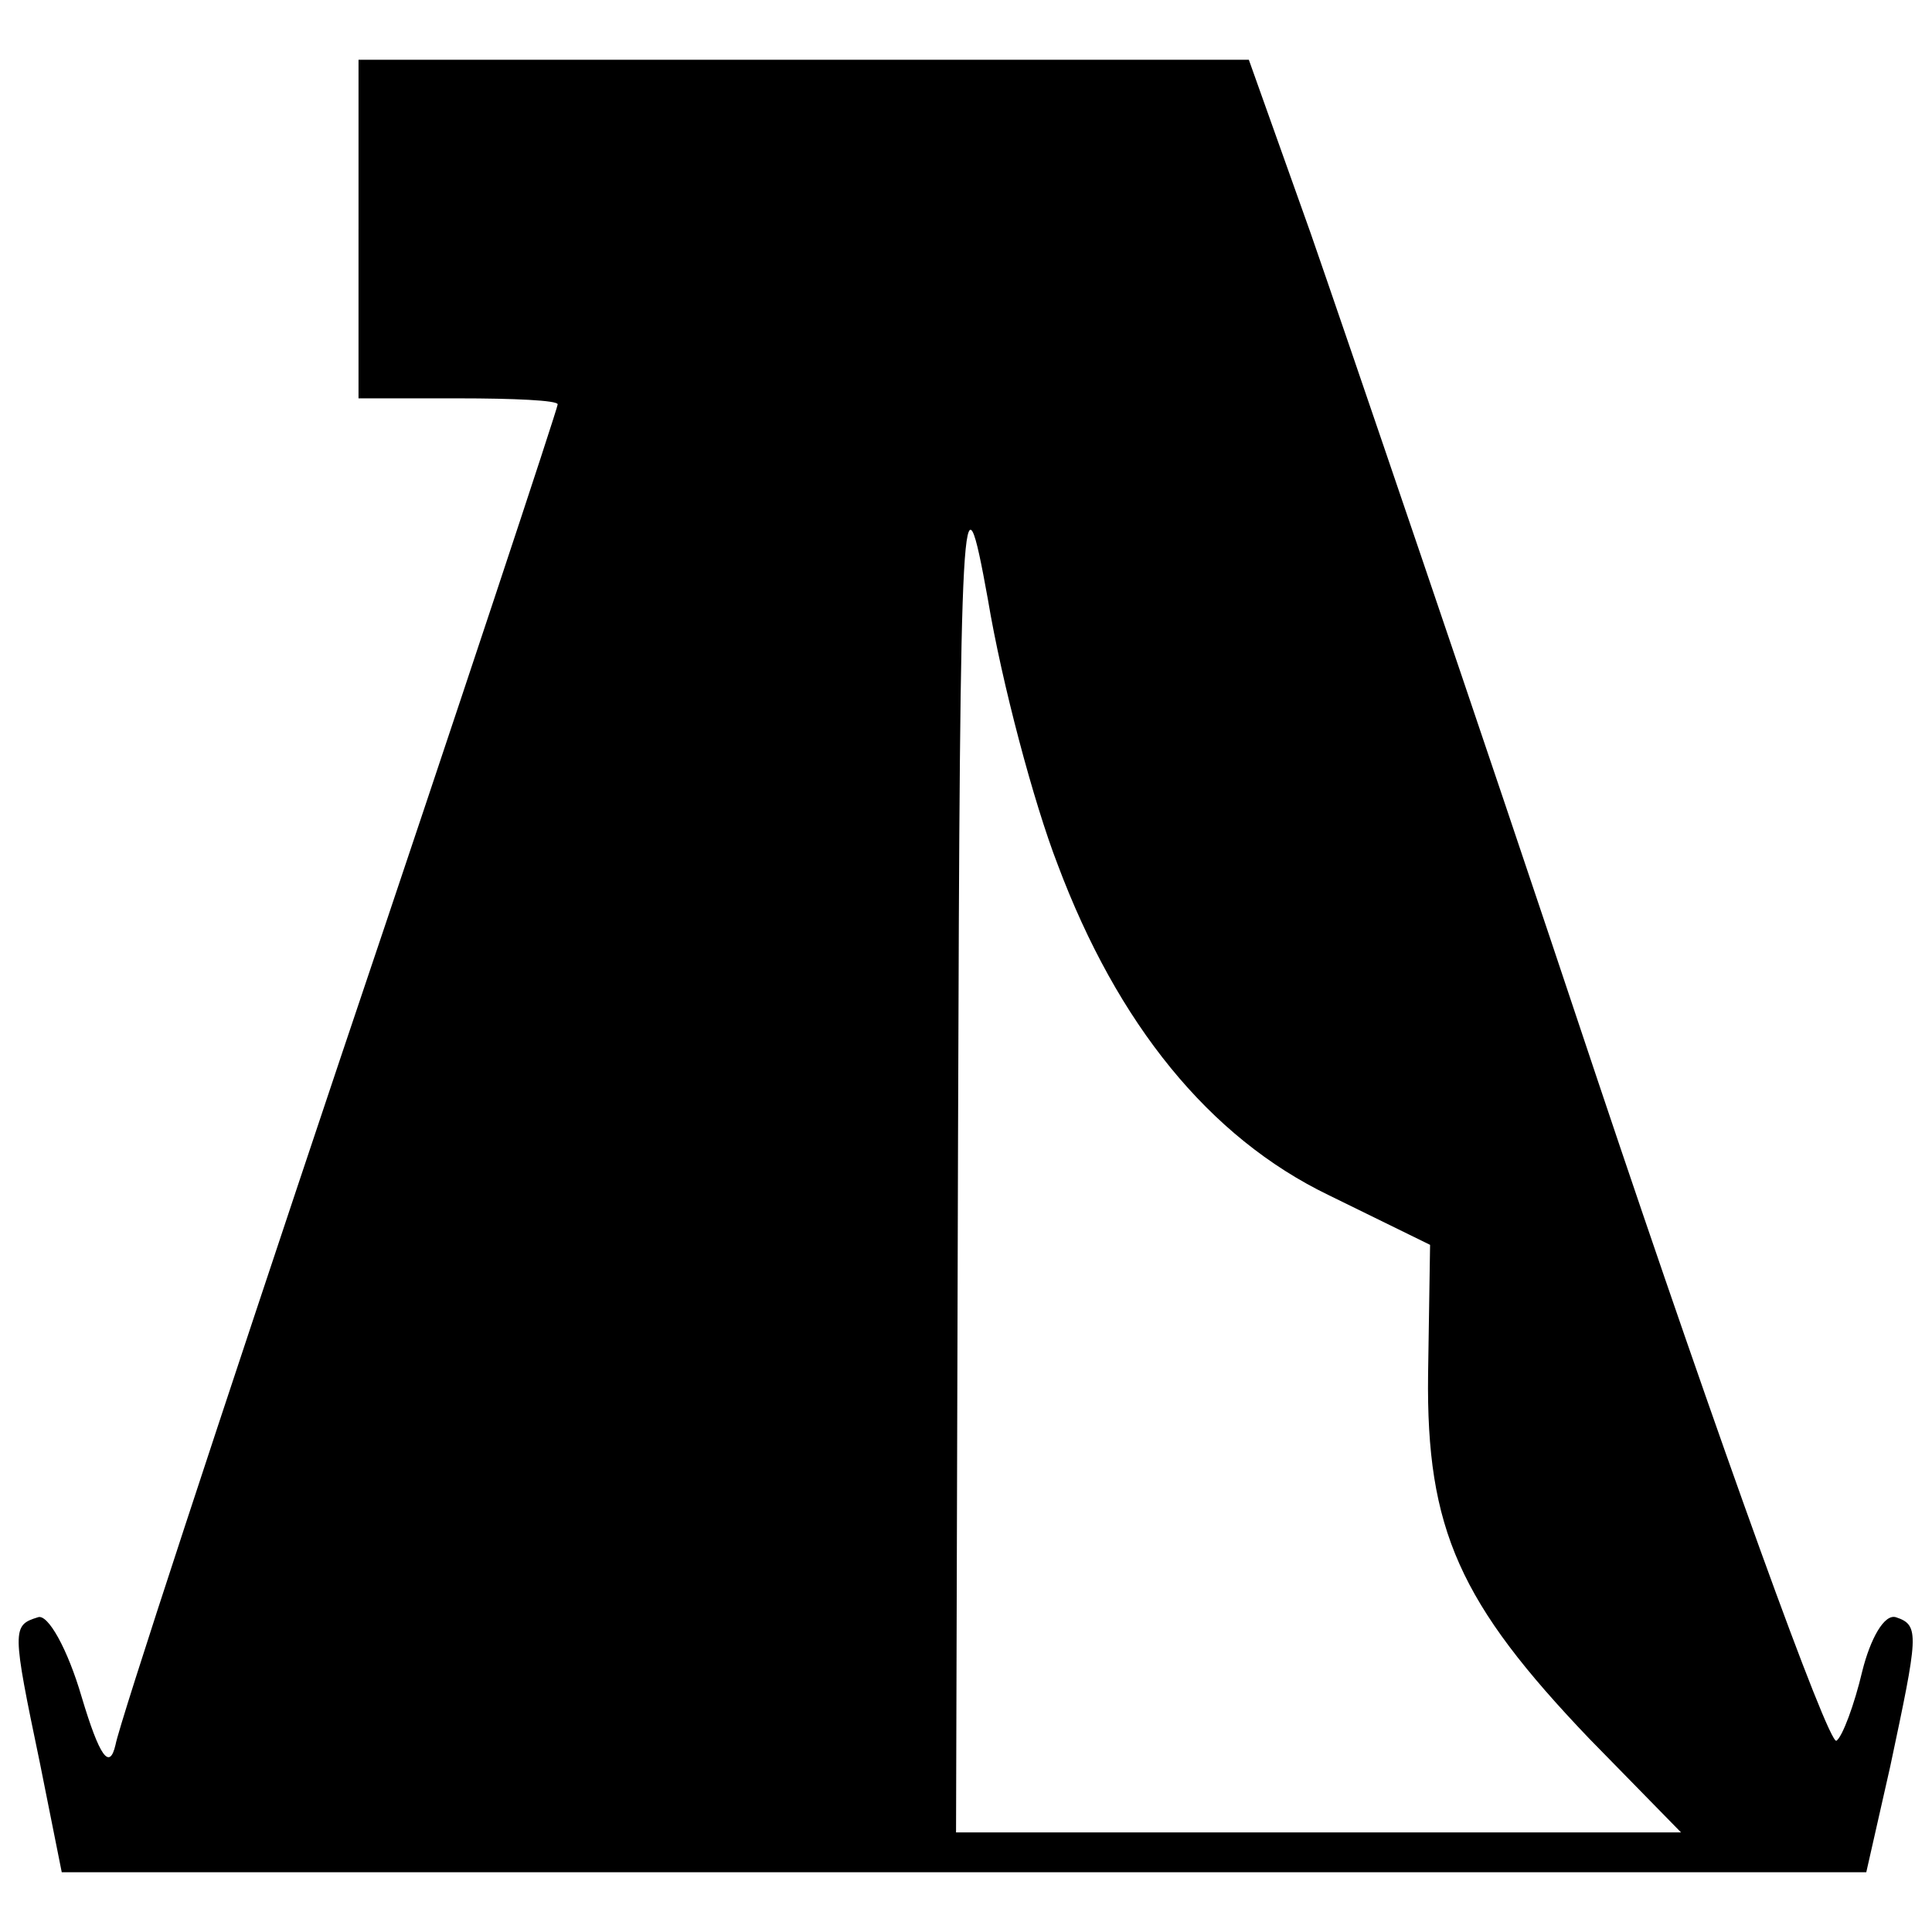 <?xml version="1.0" standalone="no"?>
<!DOCTYPE svg PUBLIC "-//W3C//DTD SVG 20010904//EN"
 "http://www.w3.org/TR/2001/REC-SVG-20010904/DTD/svg10.dtd">
<svg version="1.0" xmlns="http://www.w3.org/2000/svg"
 width="97pt" height="97pt" viewBox="0 0 97 97"
 preserveAspectRatio="xMidYMid meet">
<g transform="translate(0,97) scale(0.1,-0.1)"
fill="#000000" stroke="none">
<path d="M180 855 l0 -85 50 0 c28 0 50 -1 50 -3 0 -2 -49 -150 -109 -328 -60
-179 -111 -334 -113 -345 -3 -13 -8 -6 -17 24 -7 24 -17 42 -22 40 -13 -4 -13
-6 1 -73 l11 -55 453 0 453 0 12 53 c14 66 15 71 3 75 -6 2 -13 -11 -17 -27
-4 -17 -10 -33 -13 -35 -4 -2 -58 147 -120 332 -62 186 -127 376 -144 425
l-31 87 -223 0 -224 0 0 -85z m351 -319 c30 -80 76 -137 136 -166 l51 -25 -1
-65 c-1 -78 16 -115 81 -183 l46 -47 -182 0 -182 0 1 348 c1 327 2 343 15 271
7 -42 23 -102 35 -133z"/>
</g>
</svg>
